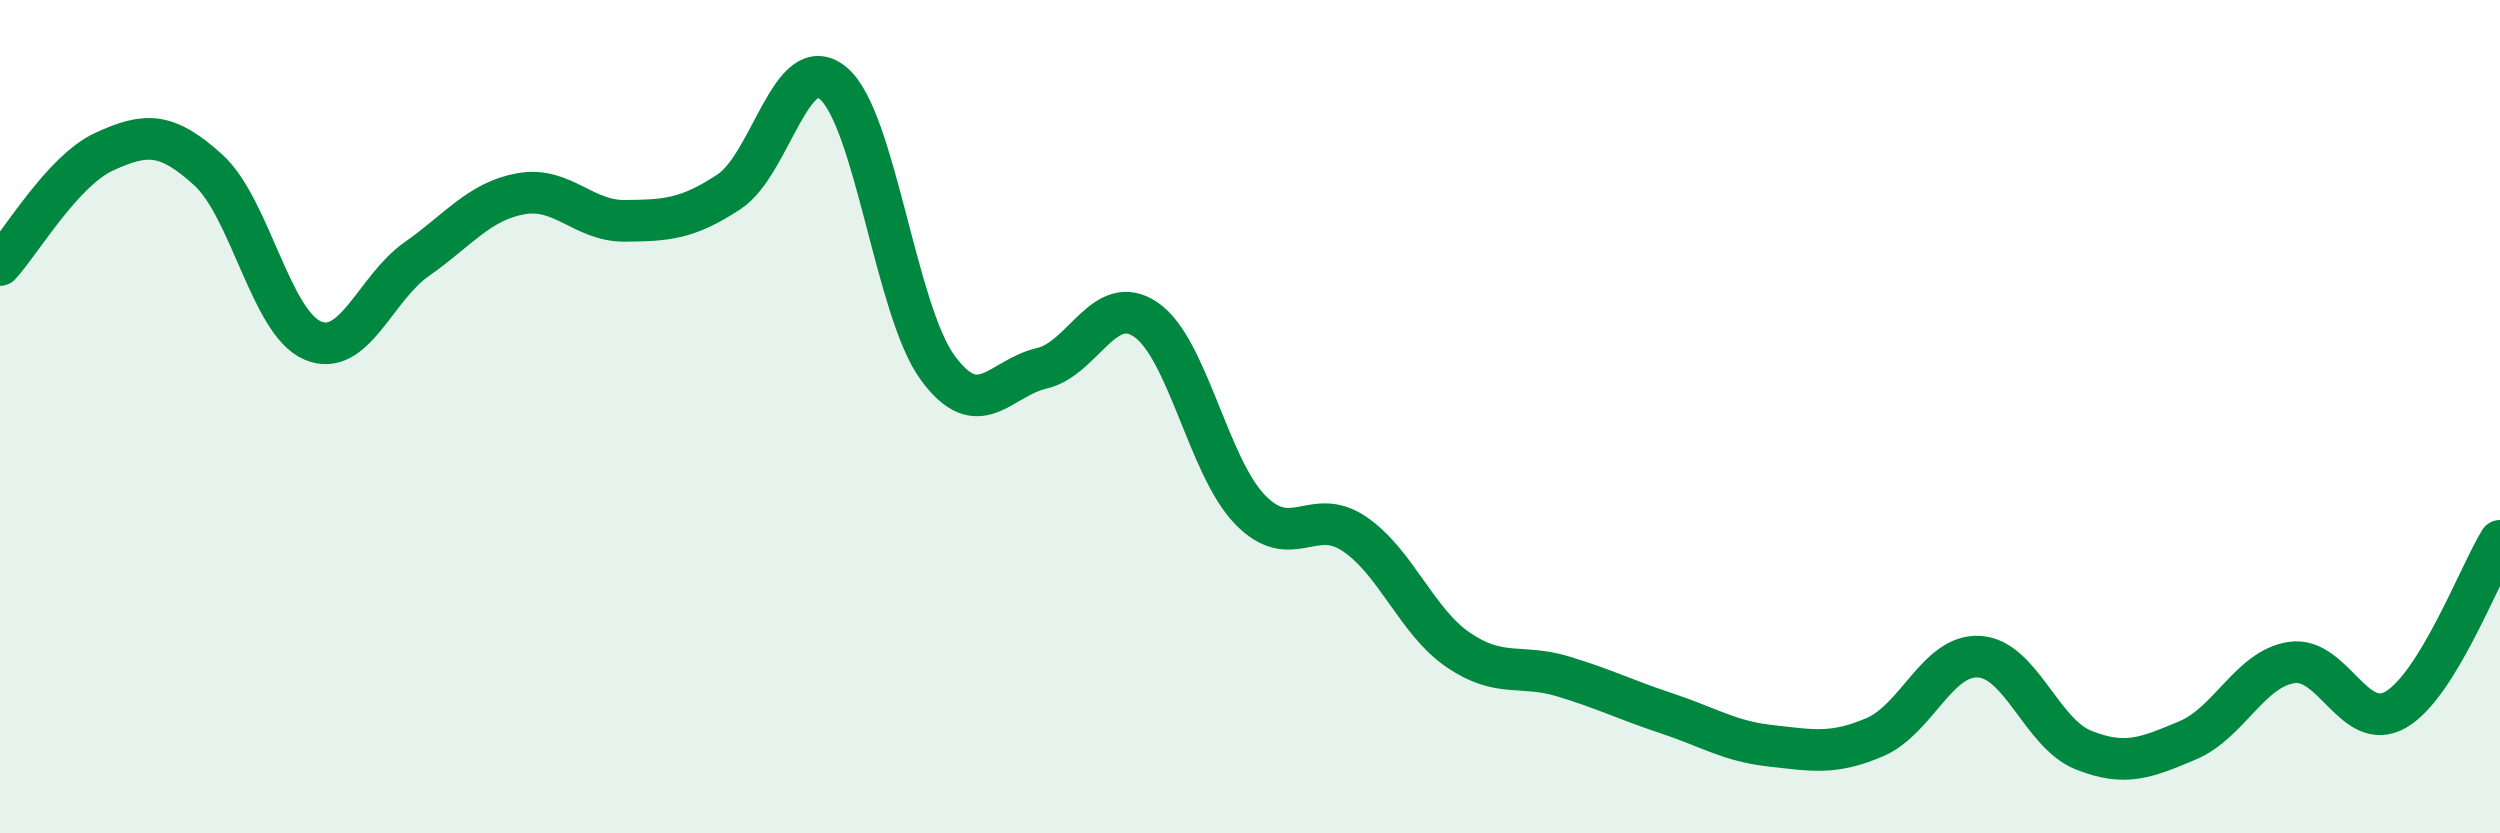 
    <svg width="60" height="20" viewBox="0 0 60 20" xmlns="http://www.w3.org/2000/svg">
      <path
        d="M 0,6.36 C 0.5,5.82 1.5,4.1 2.5,3.64 C 3.5,3.18 4,3.17 5,4.08 C 6,4.99 6.5,7.74 7.5,8.17 C 8.5,8.6 9,6.92 10,6.22 C 11,5.52 11.5,4.83 12.5,4.65 C 13.5,4.47 14,5.31 15,5.3 C 16,5.29 16.5,5.26 17.5,4.6 C 18.5,3.94 19,1.16 20,2 C 21,2.84 21.5,7.45 22.5,8.82 C 23.5,10.19 24,9.07 25,8.84 C 26,8.61 26.5,6.99 27.5,7.67 C 28.5,8.35 29,11.2 30,12.23 C 31,13.26 31.5,12.14 32.5,12.81 C 33.5,13.48 34,14.92 35,15.6 C 36,16.28 36.5,15.93 37.5,16.23 C 38.5,16.53 39,16.79 40,17.12 C 41,17.45 41.5,17.79 42.5,17.9 C 43.5,18.01 44,18.12 45,17.69 C 46,17.26 46.5,15.7 47.5,15.76 C 48.5,15.82 49,17.6 50,18 C 51,18.4 51.5,18.19 52.5,17.77 C 53.5,17.35 54,16.05 55,15.9 C 56,15.75 56.5,17.61 57.5,17.03 C 58.5,16.45 59.5,13.79 60,12.98L60 20L0 20Z"
        fill="#008740"
        opacity="0.1"
        stroke-linecap="round"
        stroke-linejoin="round"
      />
      <path
        d="M 0,6.36 C 0.5,5.82 1.5,4.1 2.5,3.64 C 3.5,3.18 4,3.17 5,4.08 C 6,4.99 6.5,7.74 7.5,8.17 C 8.5,8.6 9,6.92 10,6.22 C 11,5.52 11.5,4.83 12.5,4.65 C 13.5,4.47 14,5.31 15,5.3 C 16,5.29 16.5,5.26 17.5,4.6 C 18.5,3.94 19,1.16 20,2 C 21,2.84 21.5,7.45 22.5,8.82 C 23.5,10.19 24,9.07 25,8.84 C 26,8.61 26.5,6.99 27.5,7.67 C 28.5,8.35 29,11.2 30,12.23 C 31,13.26 31.5,12.14 32.5,12.81 C 33.5,13.48 34,14.92 35,15.6 C 36,16.28 36.5,15.93 37.5,16.23 C 38.5,16.53 39,16.79 40,17.12 C 41,17.45 41.5,17.79 42.5,17.9 C 43.5,18.01 44,18.12 45,17.69 C 46,17.26 46.5,15.7 47.5,15.76 C 48.5,15.82 49,17.6 50,18 C 51,18.4 51.5,18.19 52.5,17.77 C 53.5,17.35 54,16.05 55,15.9 C 56,15.75 56.5,17.61 57.5,17.03 C 58.5,16.45 59.5,13.79 60,12.98"
        stroke="#008740"
        stroke-width="1"
        fill="none"
        stroke-linecap="round"
        stroke-linejoin="round"
      />
    </svg>
  
